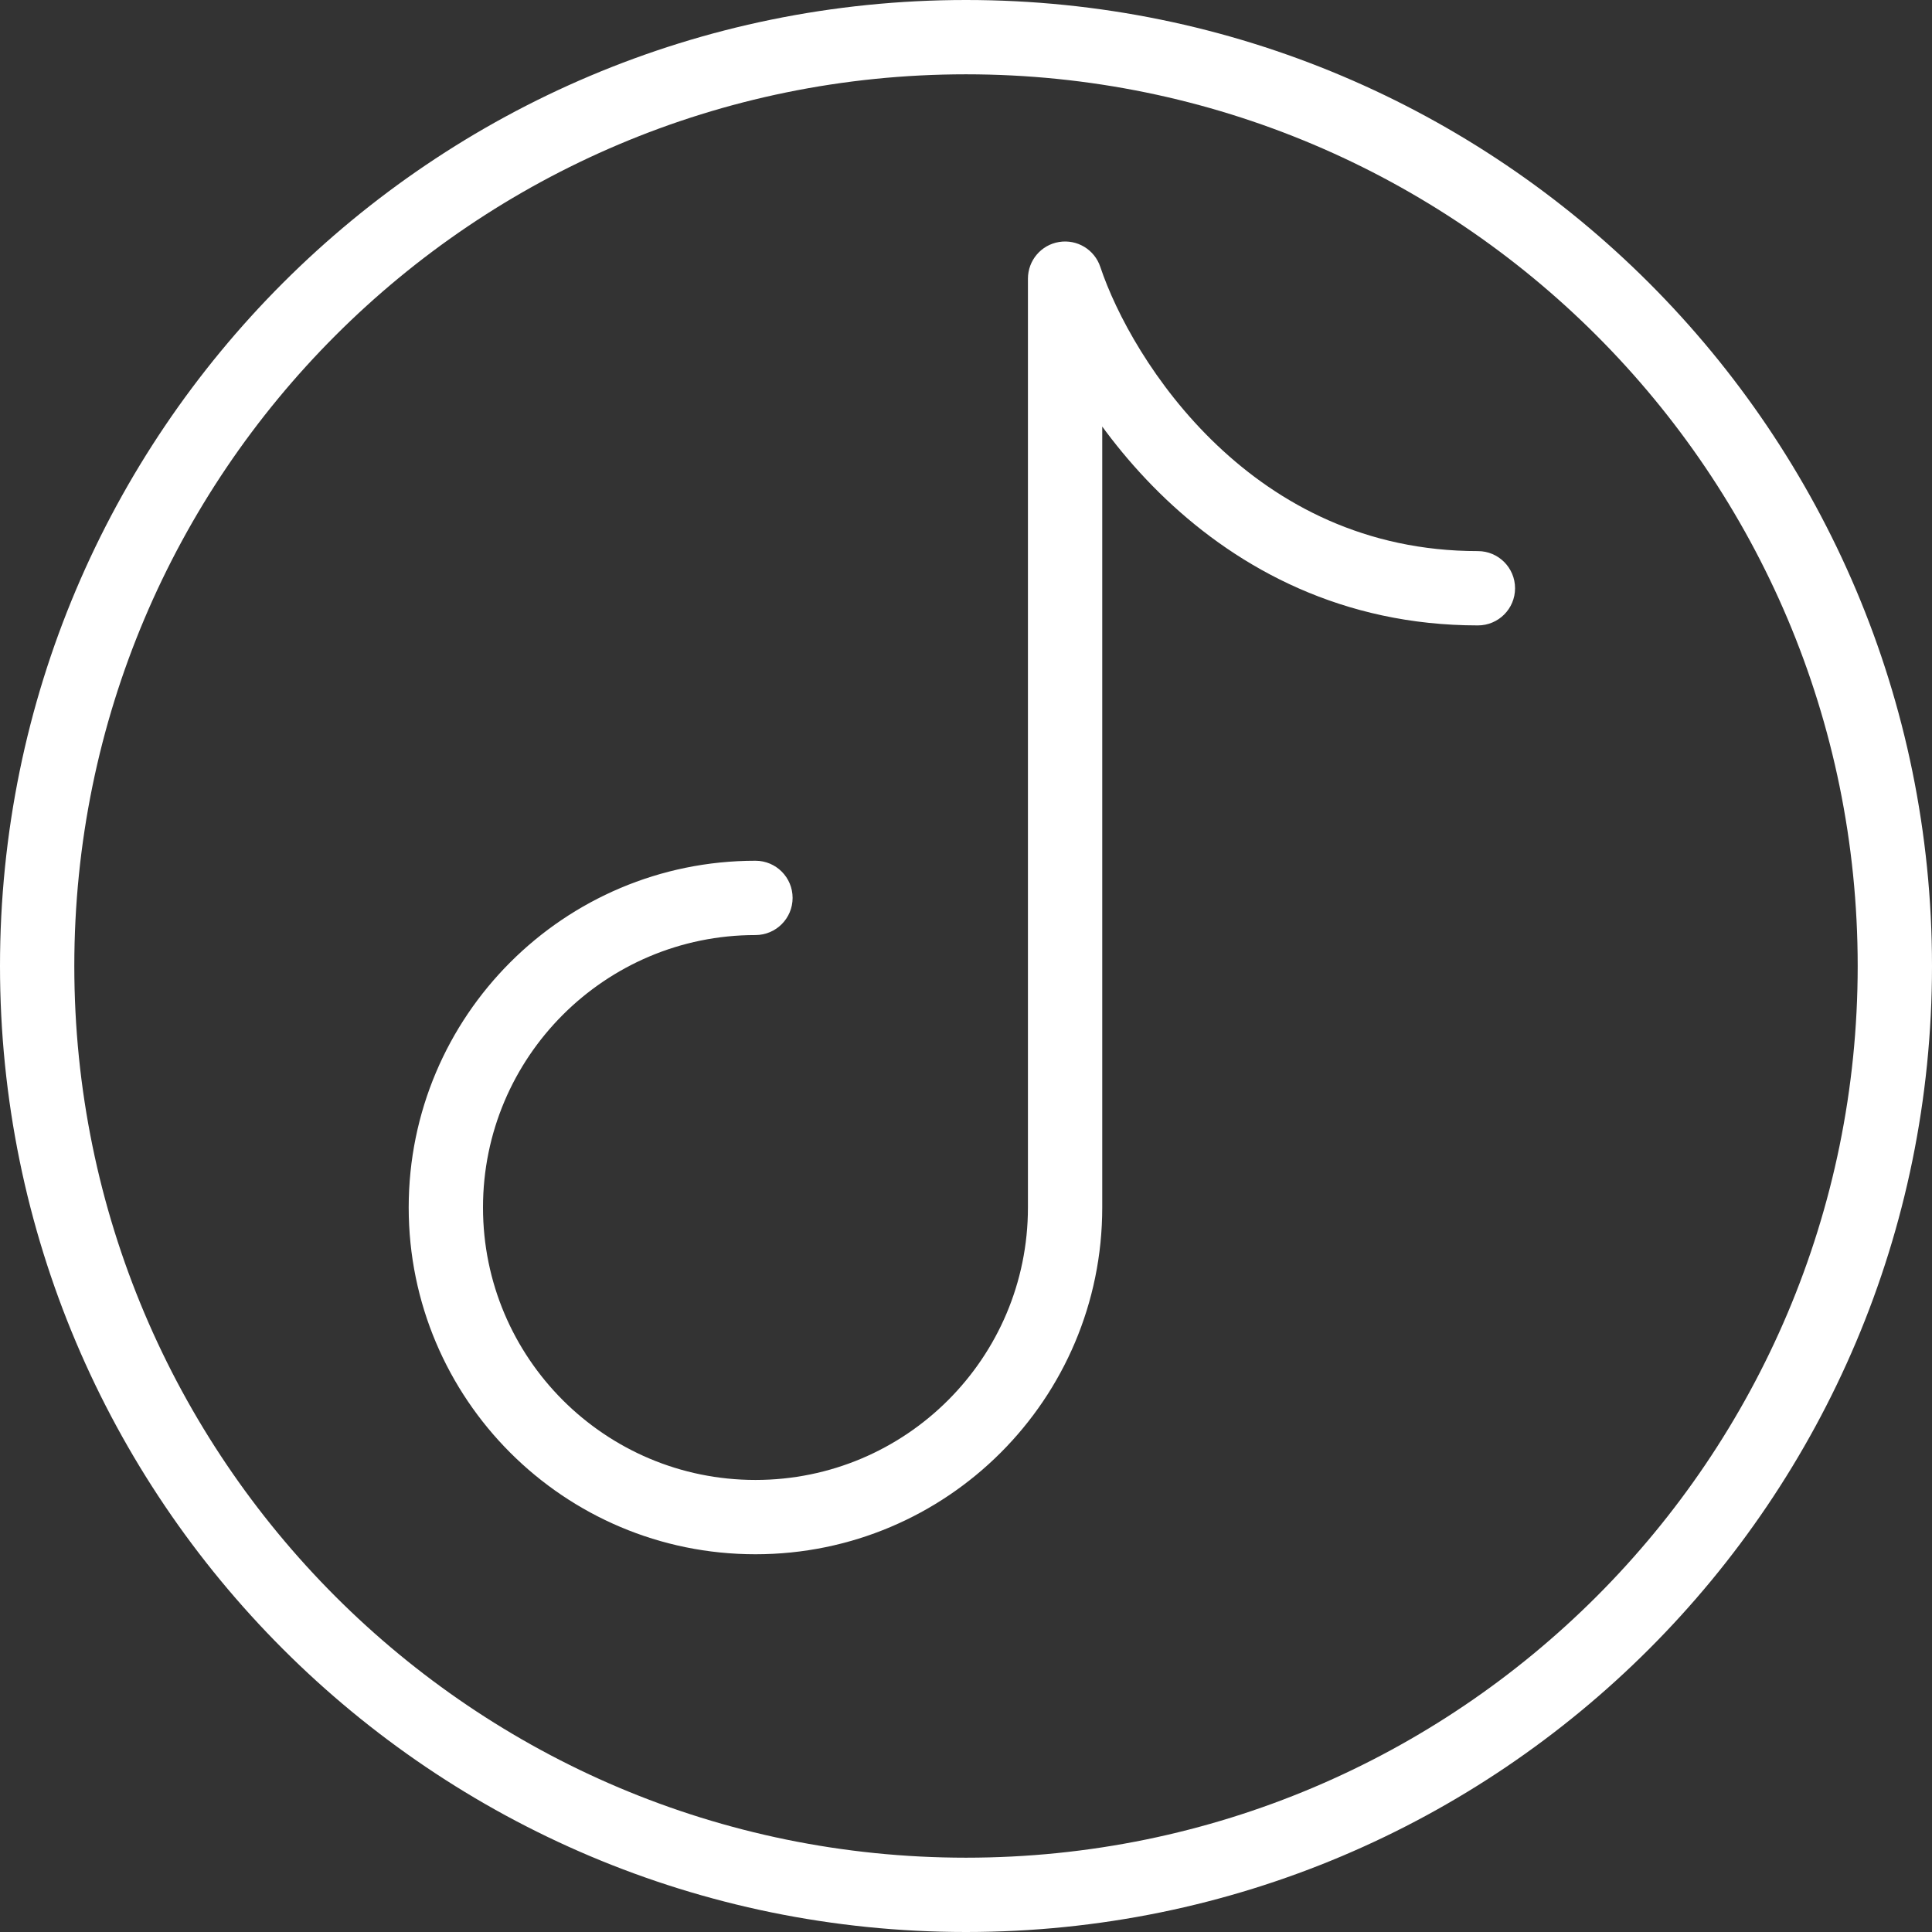 <svg width="52" height="52" viewBox="0 0 52 52" fill="none" xmlns="http://www.w3.org/2000/svg">
<rect x="0" y="0" width="52" height="52" fill="#333333" stroke="none"/>
<path d="M20.333 25.167C20.886 25.167 21.333 24.719 21.333 24.167C21.333 23.614 20.886 23.167 20.333 23.167V25.167ZM28.667 7.5L29.615 7.184C29.46 6.718 28.991 6.434 28.506 6.513C28.022 6.591 27.667 7.01 27.667 7.5H28.667ZM39.778 16.833C40.33 16.833 40.778 16.386 40.778 15.833C40.778 15.281 40.33 14.833 39.778 14.833V16.833ZM20.333 23.167C15.179 23.167 11 27.345 11 32.5H13C13 28.45 16.283 25.167 20.333 25.167V23.167ZM11 32.5C11 37.655 15.179 41.833 20.333 41.833V39.833C16.283 39.833 13 36.55 13 32.5H11ZM20.333 41.833C25.488 41.833 29.667 37.655 29.667 32.5H27.667C27.667 36.55 24.384 39.833 20.333 39.833V41.833ZM29.667 32.5V7.5H27.667V32.5H29.667ZM27.718 7.816C28.227 9.344 29.421 11.573 31.381 13.434C33.358 15.31 36.14 16.833 39.778 16.833V14.833C36.749 14.833 34.439 13.579 32.758 11.983C31.06 10.371 30.032 8.433 29.615 7.184L27.718 7.816ZM50 26C50 39.255 39.255 50 26 50V52C40.359 52 52 40.359 52 26H50ZM26 50C12.745 50 2 39.255 2 26H0C0 40.359 11.641 52 26 52V50ZM2 26C2 12.745 12.745 2 26 2V0C11.641 0 0 11.641 0 26H2ZM26 2C39.255 2 50 12.745 50 26H52C52 11.641 40.359 0 26 0V2Z" fill="white"/>
</svg>
